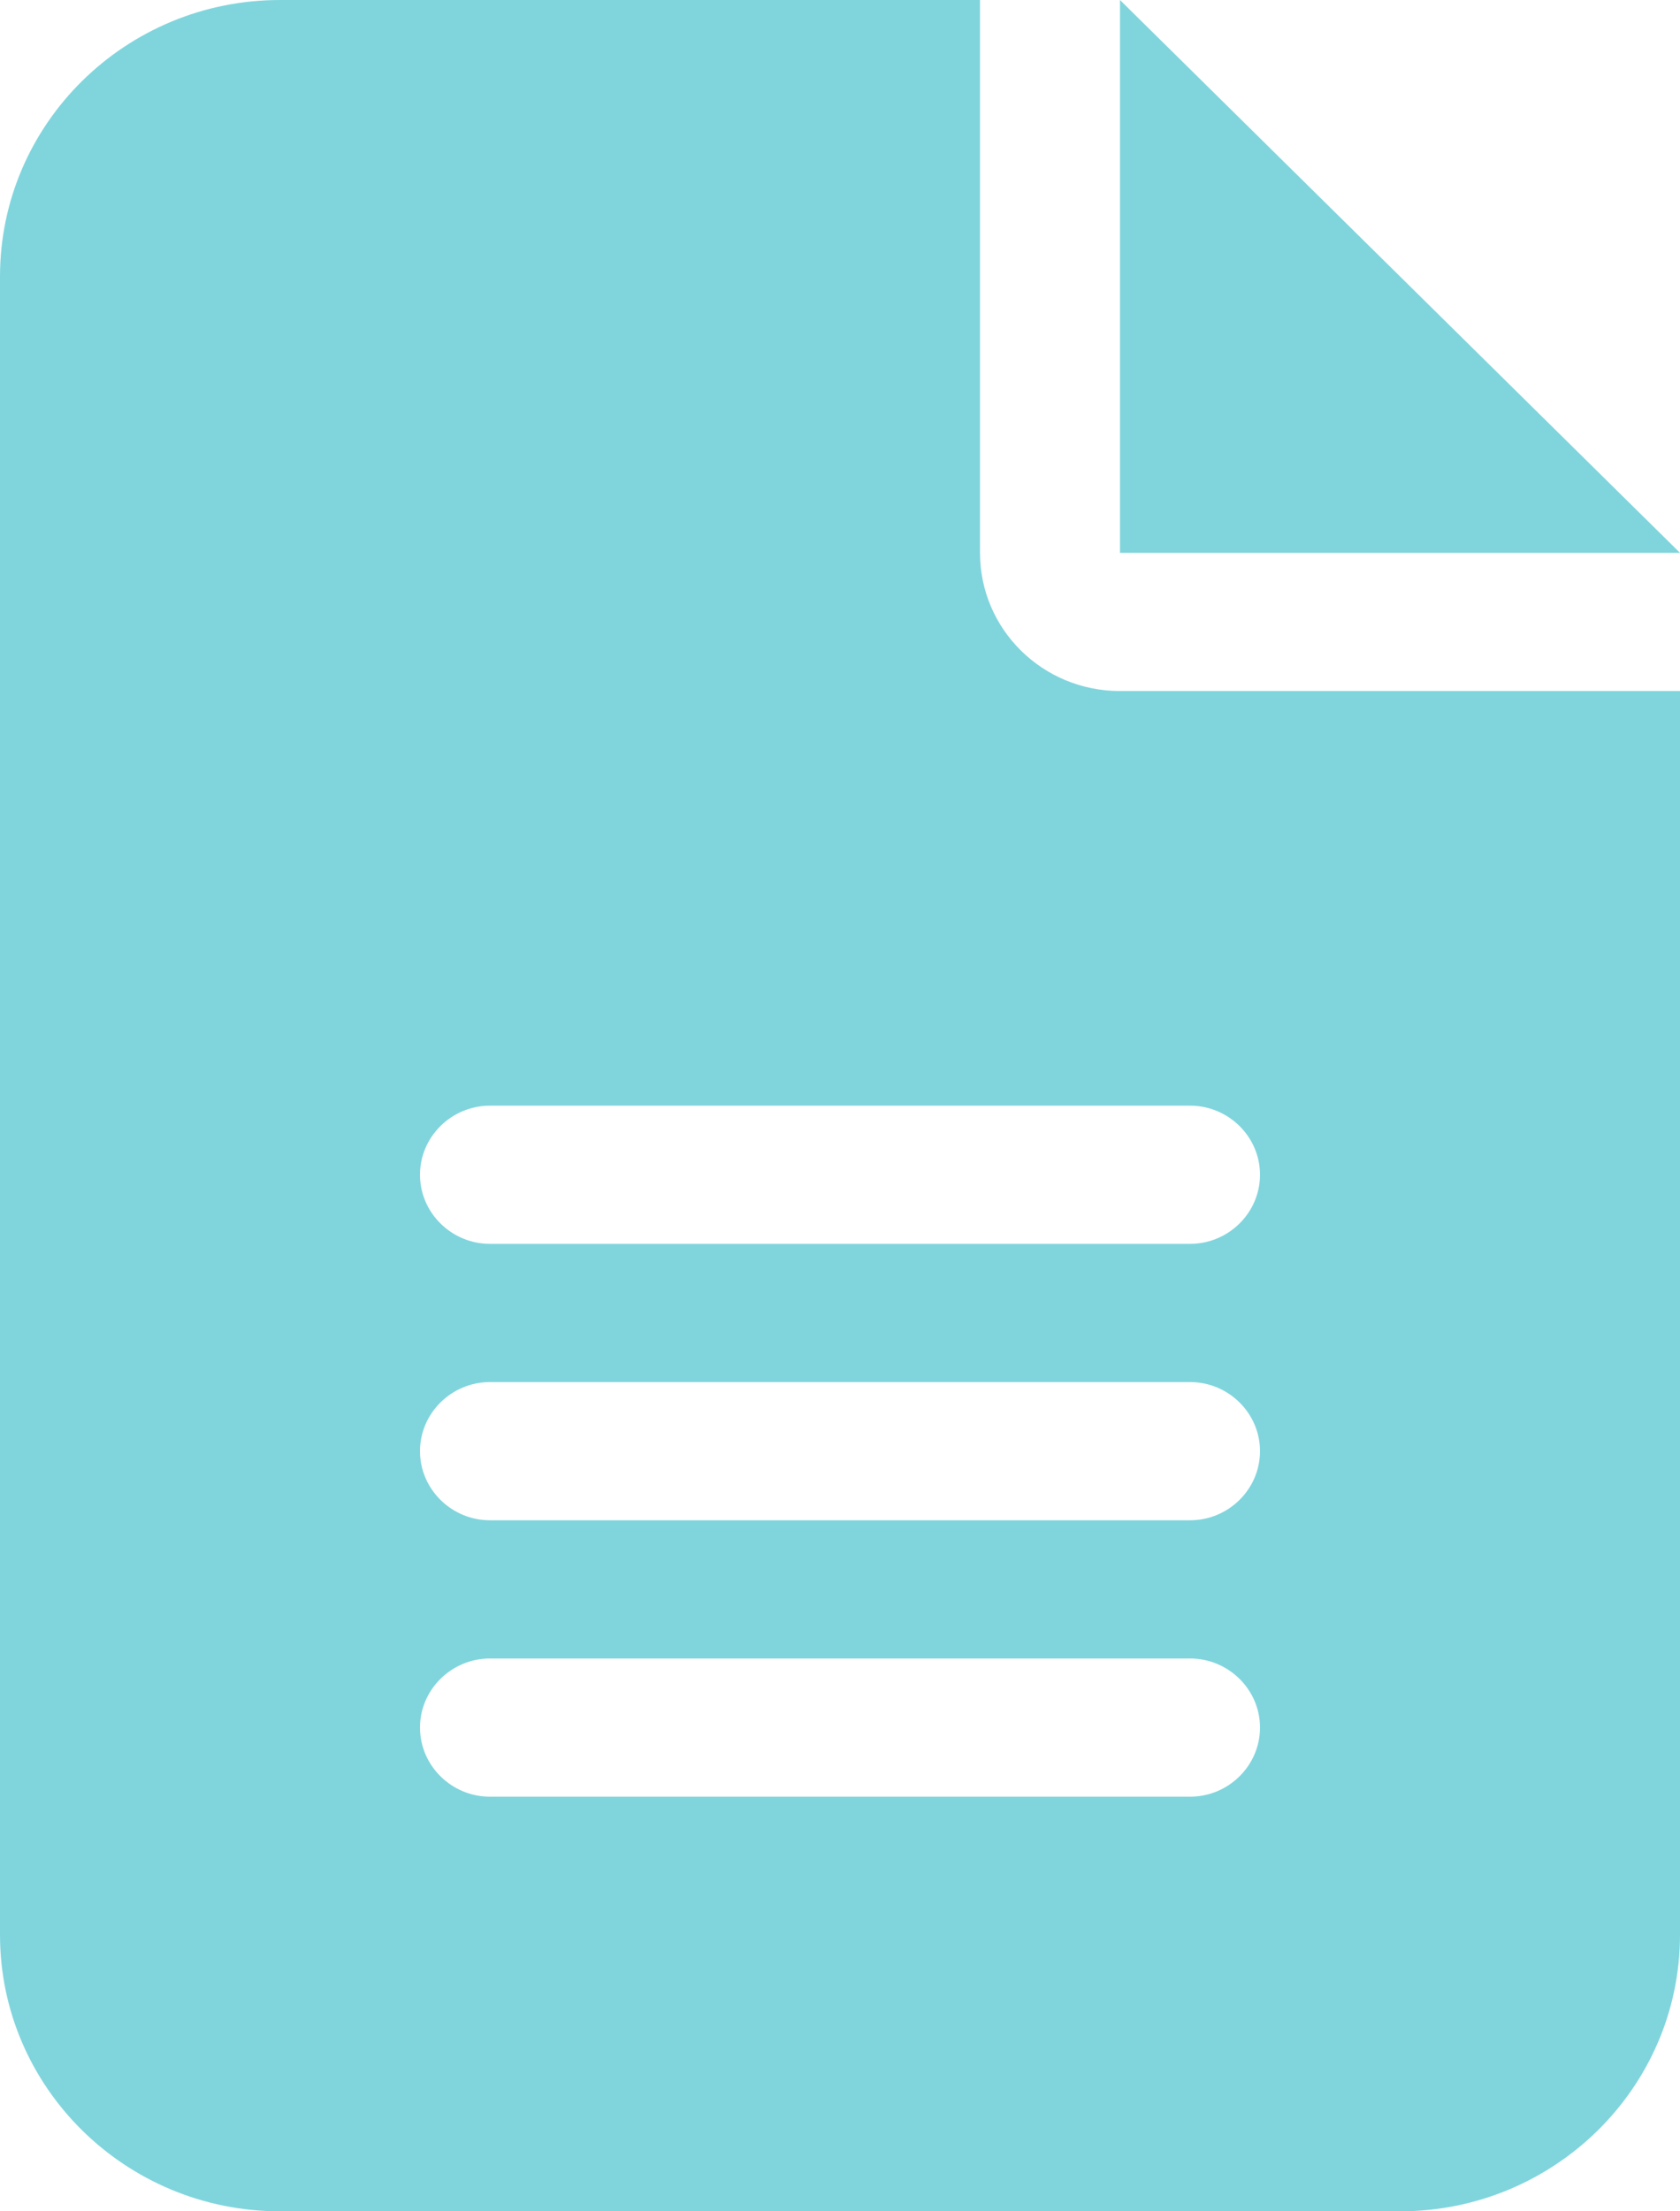 <svg width="38" height="50" viewBox="0 0 38 50" fill="none" xmlns="http://www.w3.org/2000/svg">
<path id="doc" d="M6.333 0C2.84 0 0 2.803 0 6.25V43.75C0 47.197 2.84 50 6.333 50H31.667C35.16 50 38 47.197 38 43.75V15.625H25.333C23.582 15.625 22.167 14.229 22.167 12.5V0H6.333ZM25.333 0V12.5H38L25.333 0ZM11.083 25H26.917C27.788 25 28.5 25.703 28.5 26.562C28.5 27.422 27.788 28.125 26.917 28.125H11.083C10.213 28.125 9.5 27.422 9.5 26.562C9.5 25.703 10.213 25 11.083 25ZM11.083 31.25H26.917C27.788 31.25 28.5 31.953 28.5 32.812C28.5 33.672 27.788 34.375 26.917 34.375H11.083C10.213 34.375 9.5 33.672 9.5 32.812C9.5 31.953 10.213 31.25 11.083 31.25ZM11.083 37.5H26.917C27.788 37.5 28.5 38.203 28.5 39.062C28.5 39.922 27.788 40.625 26.917 40.625H11.083C10.213 40.625 9.5 39.922 9.5 39.062C9.5 38.203 10.213 37.5 11.083 37.5Z" fill="#80D5DD"/>
</svg>
